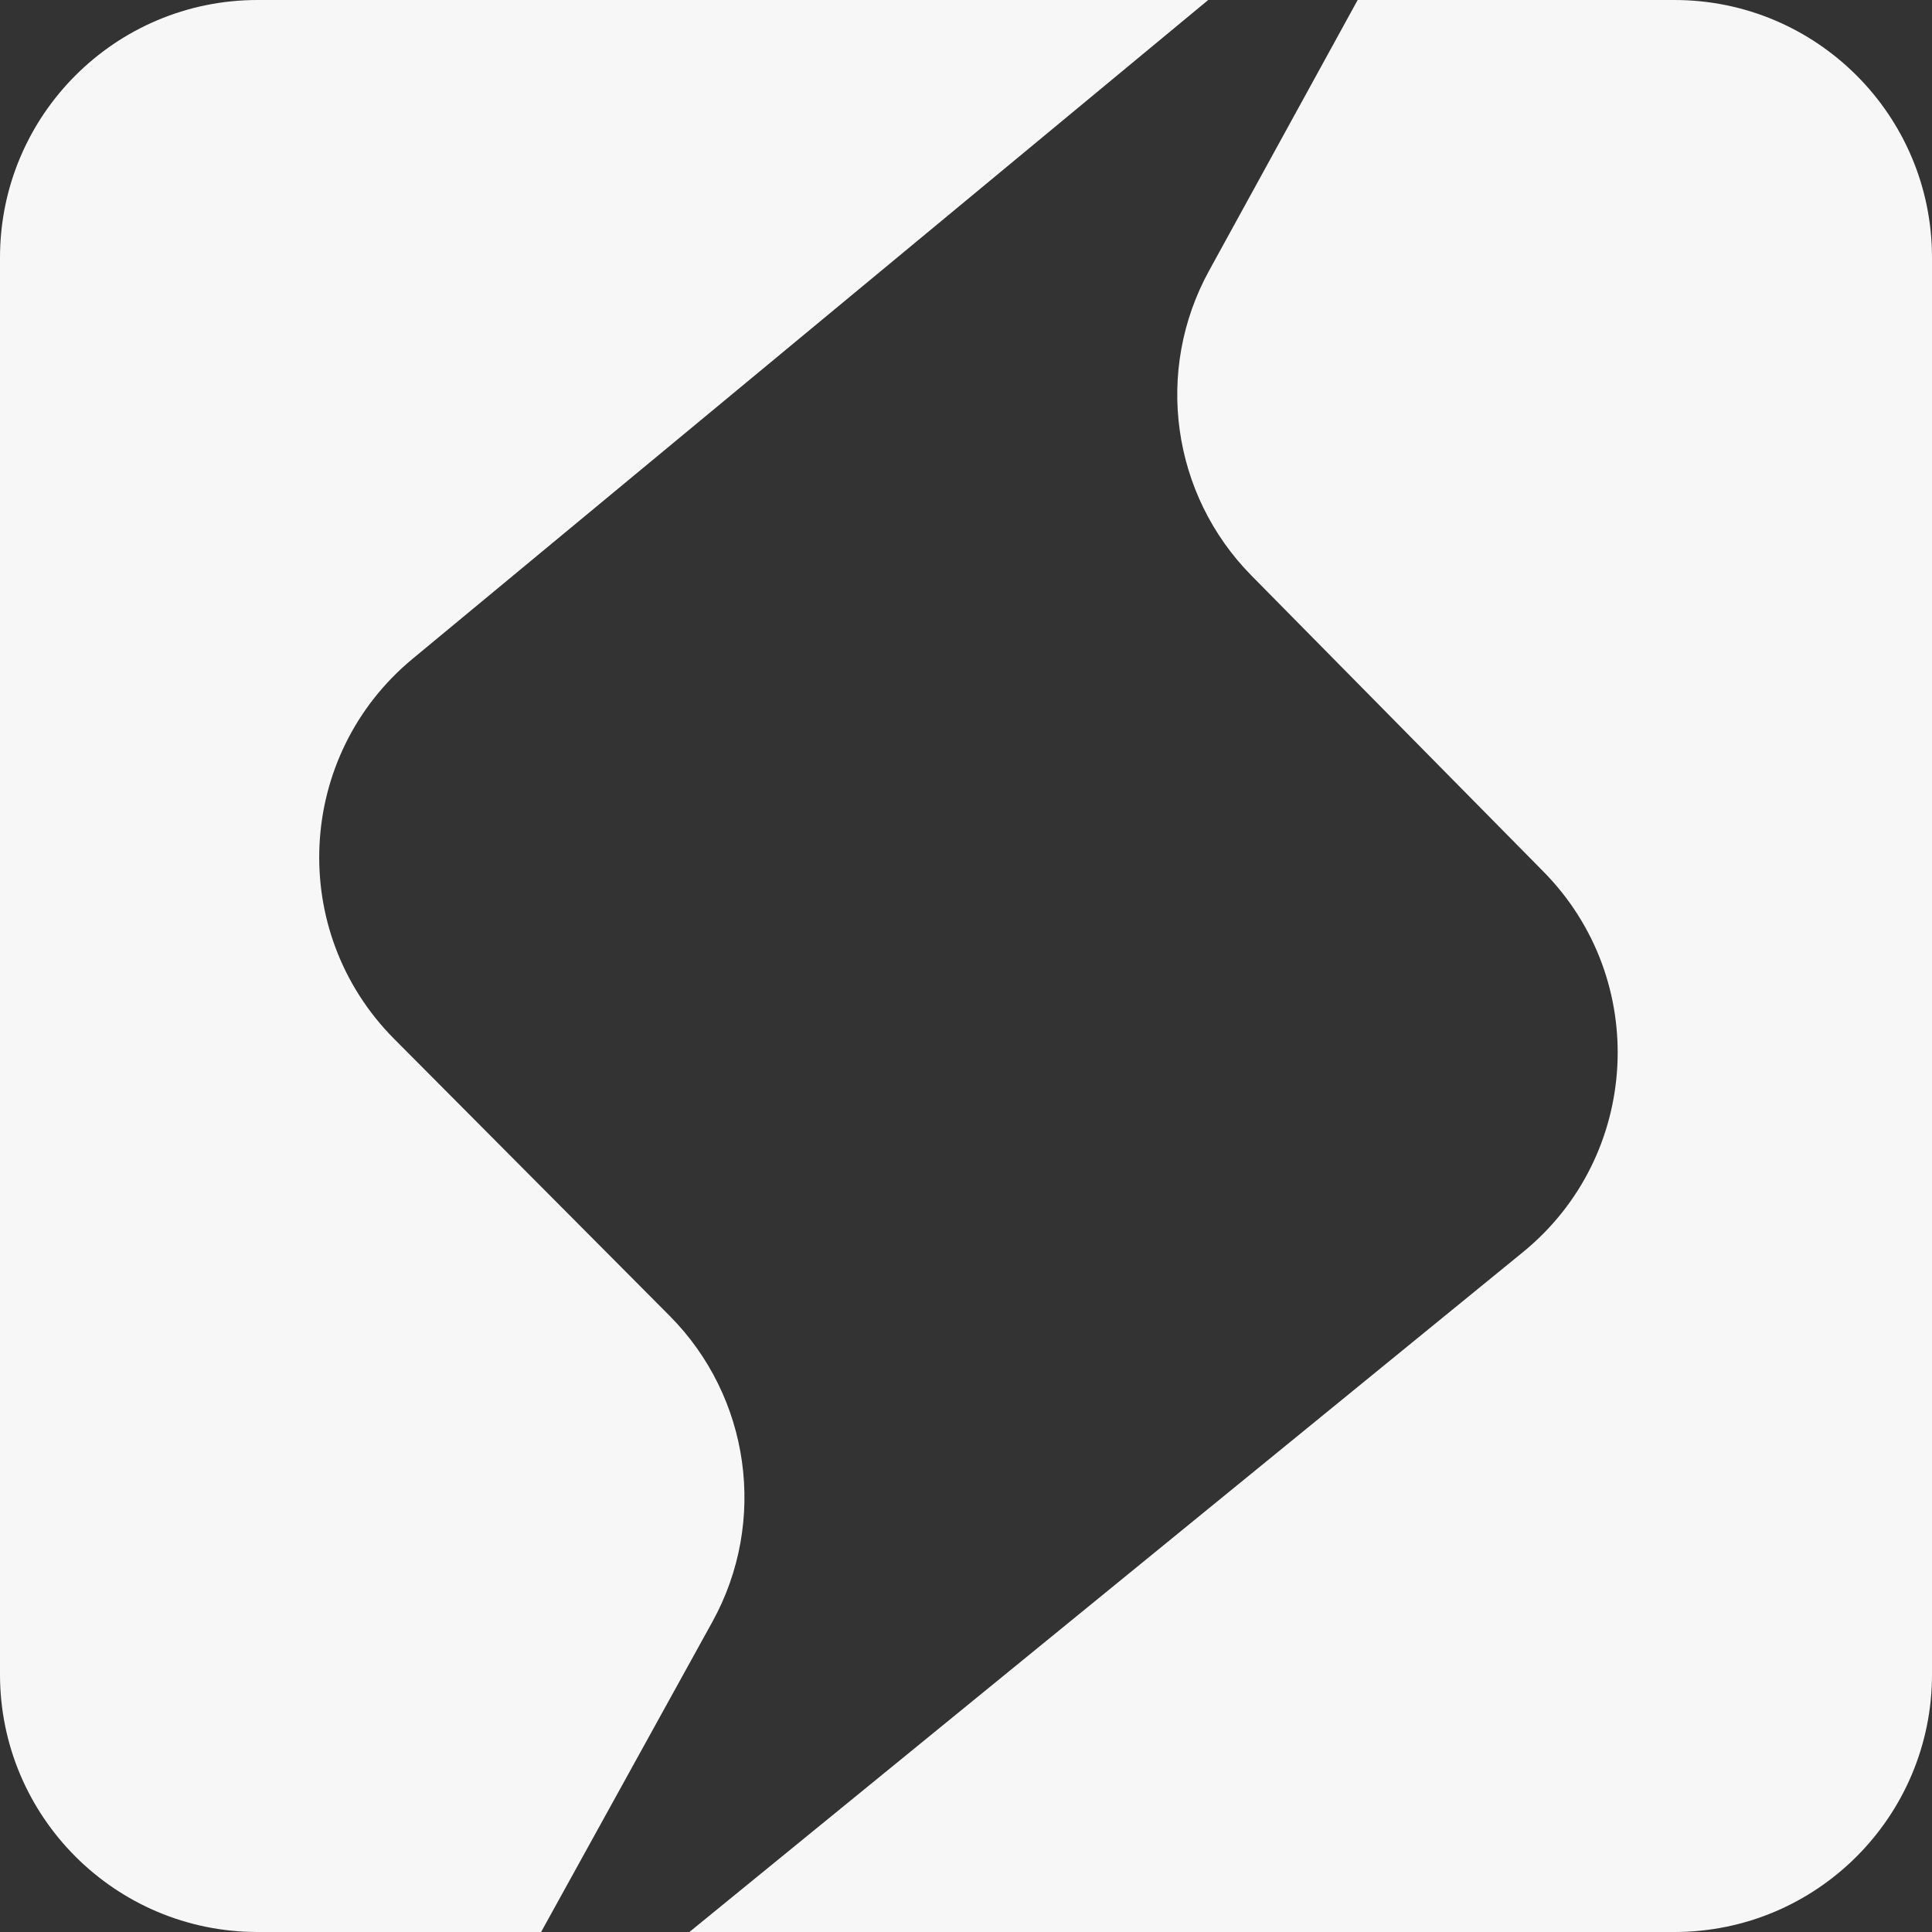 <svg width="120" height="120" viewBox="0 0 120 120" fill="none" xmlns="http://www.w3.org/2000/svg">
<rect x="0" y="0" width="120" height="120" fill="#333333" stroke="none"/>
<path fill-rule="evenodd" clip-rule="evenodd" d="M75.044 0L25.623 40.923C18.373 46.926 17.846 57.859 24.484 64.531L41.582 81.718C46.598 86.76 47.684 94.509 44.246 100.736L33.609 120H16C7.163 120 0 112.837 0 104V16C0 7.163 7.163 0 16 0H75.044ZM84.327 0L75.096 16.817C71.692 23.017 72.764 30.716 77.731 35.752L95.868 54.14C102.492 60.855 101.899 71.813 94.59 77.775L42.819 120H104C112.837 120 120 112.837 120 104V16C120 7.163 112.837 0 104 0H84.327Z" fill="#F7F7F7"/>
</svg>
